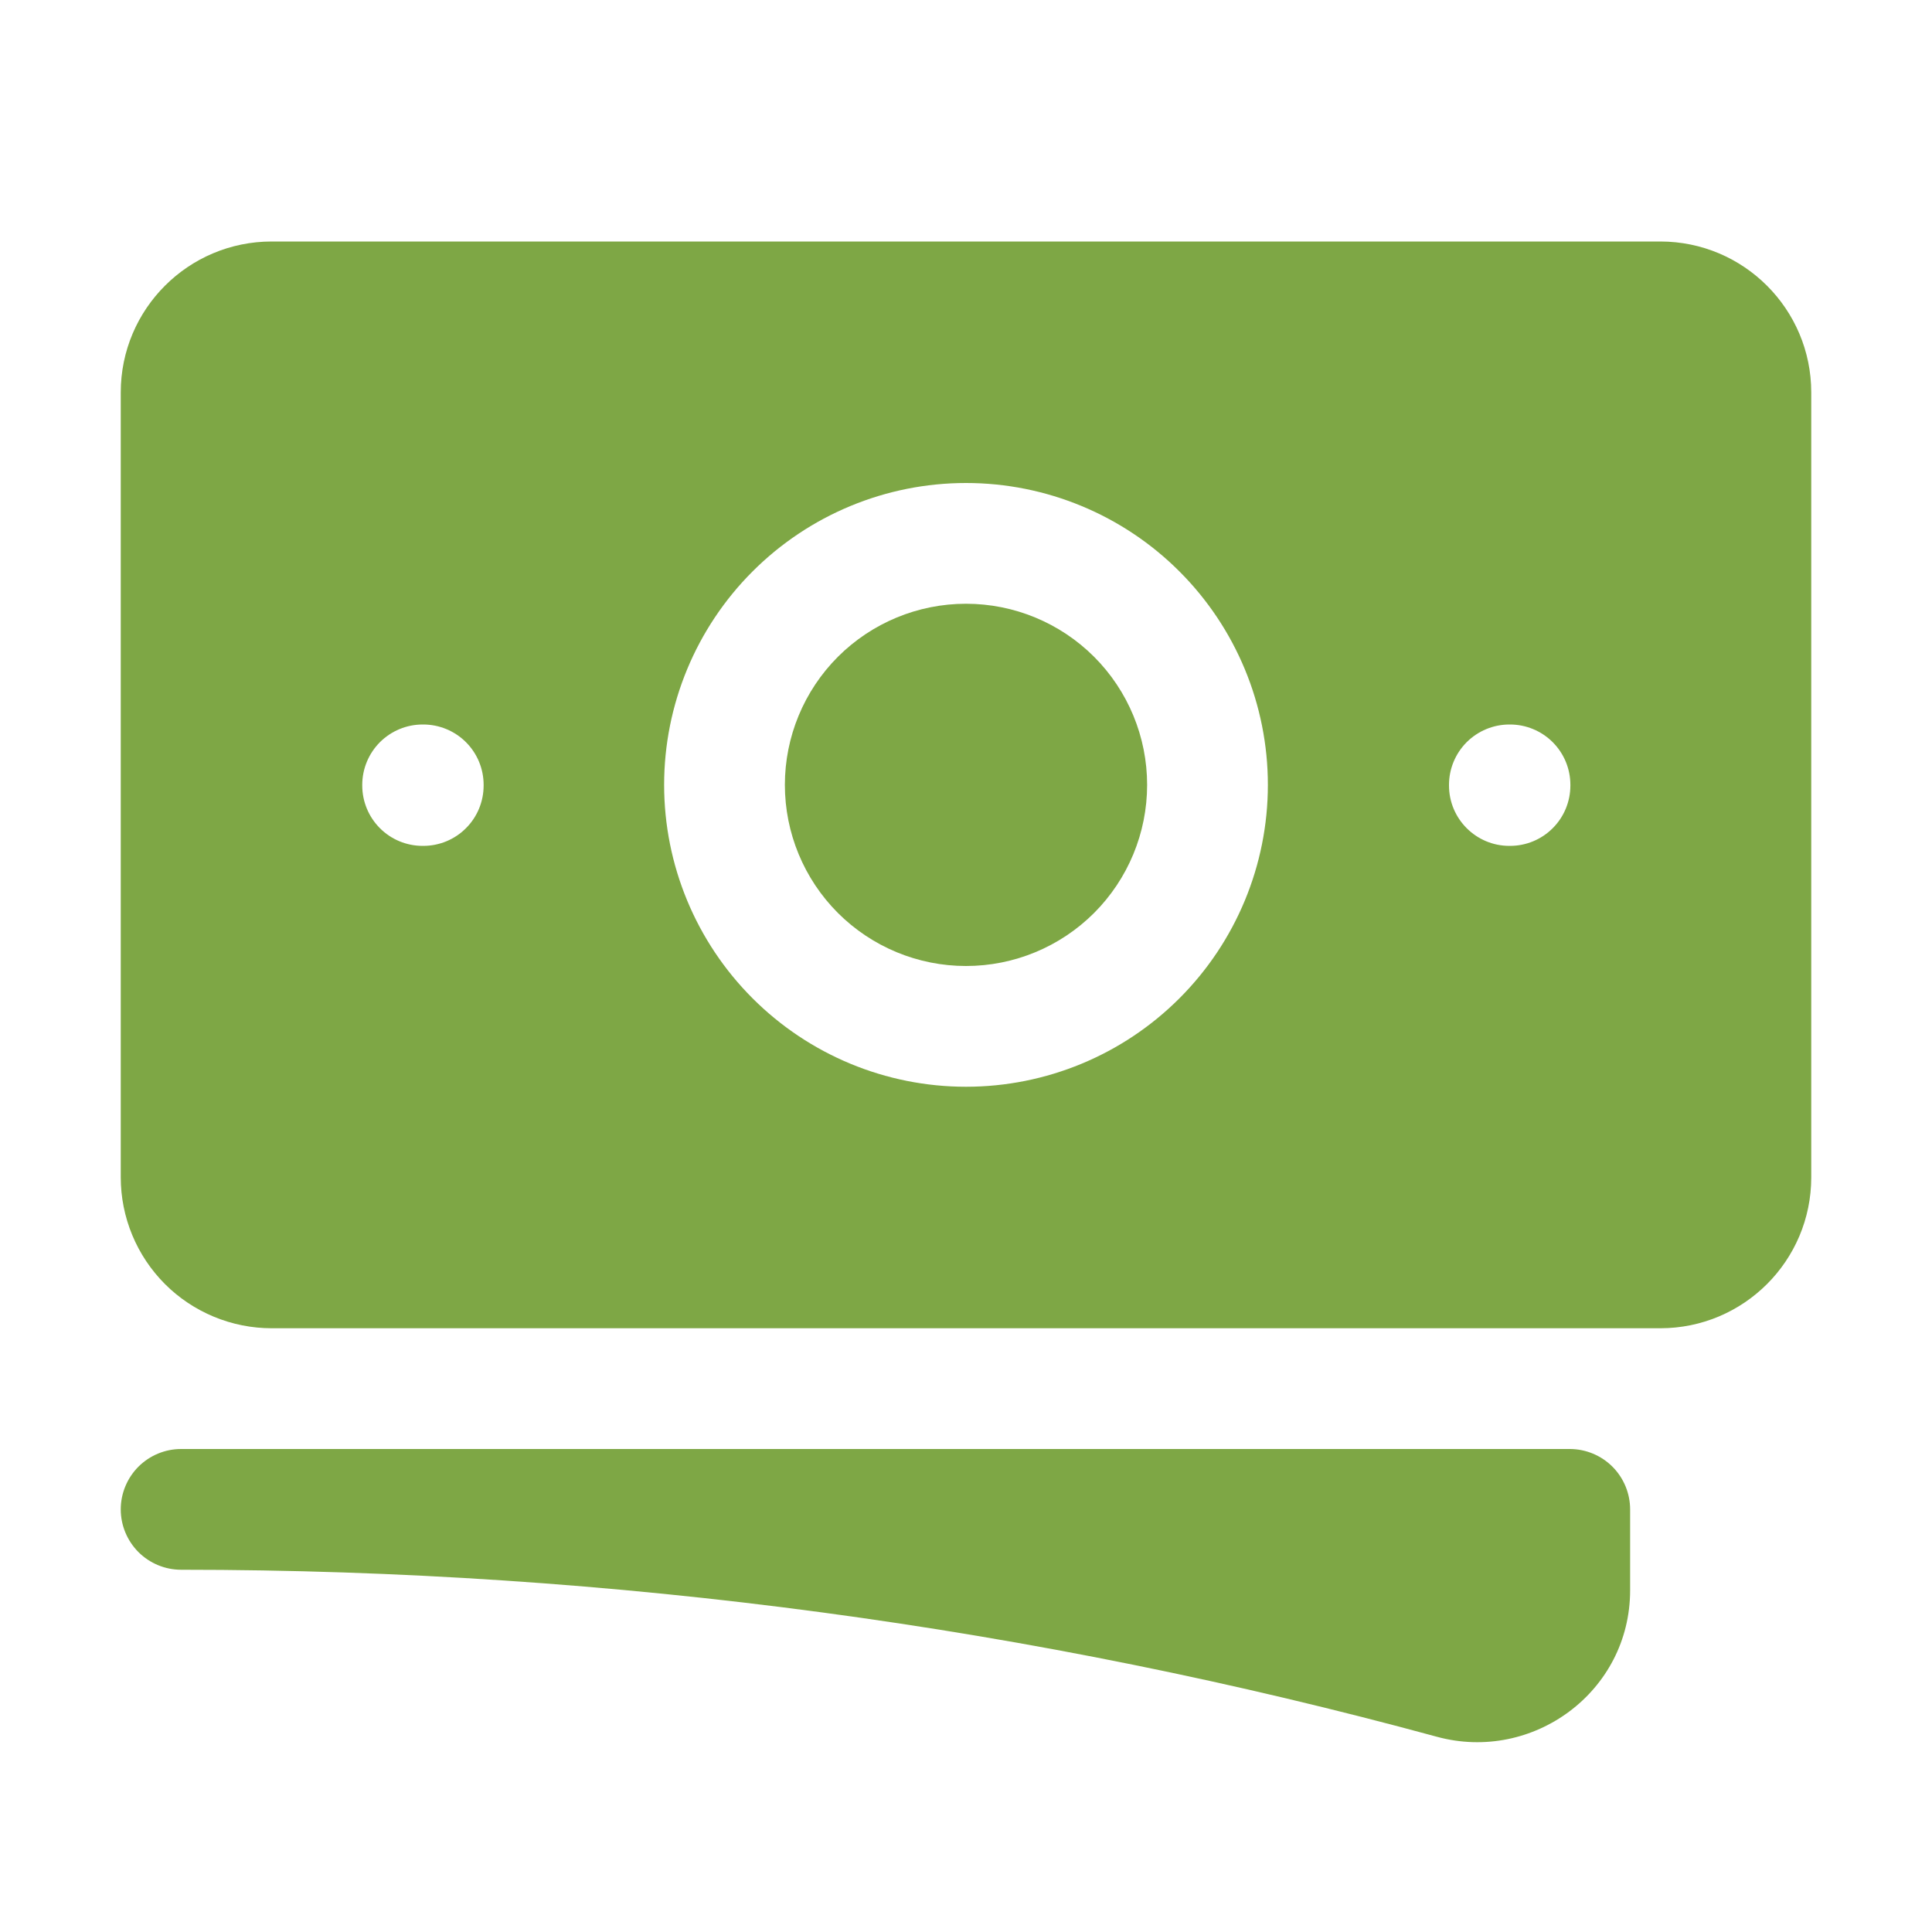 <?xml version="1.0" encoding="UTF-8"?> <svg xmlns="http://www.w3.org/2000/svg" width="40" height="40" viewBox="0 0 40 40" fill="none"><path d="M20 12.5C19.005 12.5 18.052 12.895 17.348 13.598C16.645 14.302 16.25 15.255 16.25 16.25C16.25 17.245 16.645 18.198 17.348 18.902C18.052 19.605 19.005 20 20 20C20.995 20 21.948 19.605 22.652 18.902C23.355 18.198 23.75 17.245 23.75 16.25C23.75 15.255 23.355 14.302 22.652 13.598C21.948 12.895 20.995 12.5 20 12.5Z" fill="#7EA745"></path><path fill-rule="evenodd" clip-rule="evenodd" d="M2.5 8.125C2.5 6.398 3.9 5 5.625 5H34.375C36.1 5 37.5 6.4 37.5 8.125V24.375C37.5 26.102 36.1 27.5 34.375 27.5H5.625C5.215 27.5 4.808 27.419 4.429 27.262C4.05 27.105 3.705 26.875 3.415 26.585C3.125 26.294 2.895 25.95 2.738 25.571C2.581 25.192 2.5 24.785 2.5 24.375V8.125ZM13.75 16.25C13.75 14.592 14.409 13.003 15.581 11.831C16.753 10.659 18.342 10 20 10C21.658 10 23.247 10.659 24.419 11.831C25.591 13.003 26.25 14.592 26.25 16.25C26.25 17.908 25.591 19.497 24.419 20.669C23.247 21.841 21.658 22.5 20 22.5C18.342 22.5 16.753 21.841 15.581 20.669C14.409 19.497 13.75 17.908 13.75 16.25ZM31.25 15C30.919 15 30.601 15.132 30.366 15.366C30.132 15.601 30 15.918 30 16.25V16.263C30 16.953 30.56 17.513 31.25 17.513H31.263C31.595 17.513 31.913 17.382 32.147 17.147C32.382 16.913 32.513 16.595 32.513 16.263V16.25C32.513 15.918 32.382 15.601 32.147 15.366C31.913 15.132 31.595 15 31.263 15H31.25ZM7.5 16.25C7.5 15.918 7.632 15.601 7.866 15.366C8.101 15.132 8.418 15 8.75 15H8.763C9.095 15 9.413 15.132 9.647 15.366C9.882 15.601 10.013 15.918 10.013 16.25V16.263C10.013 16.595 9.882 16.913 9.647 17.147C9.413 17.382 9.095 17.513 8.763 17.513H8.75C8.418 17.513 8.101 17.382 7.866 17.147C7.632 16.913 7.5 16.595 7.5 16.263V16.25Z" fill="#7EA745"></path><path d="M3.75 30C3.418 30 3.101 30.132 2.866 30.366C2.632 30.601 2.5 30.919 2.5 31.25C2.5 31.581 2.632 31.899 2.866 32.134C3.101 32.368 3.418 32.5 3.75 32.5C12.75 32.5 21.467 33.703 29.75 35.958C31.733 36.498 33.75 35.028 33.75 32.925V31.25C33.75 30.919 33.618 30.601 33.384 30.366C33.15 30.132 32.831 30 32.5 30H3.75Z" fill="#7EA745"></path></svg> 